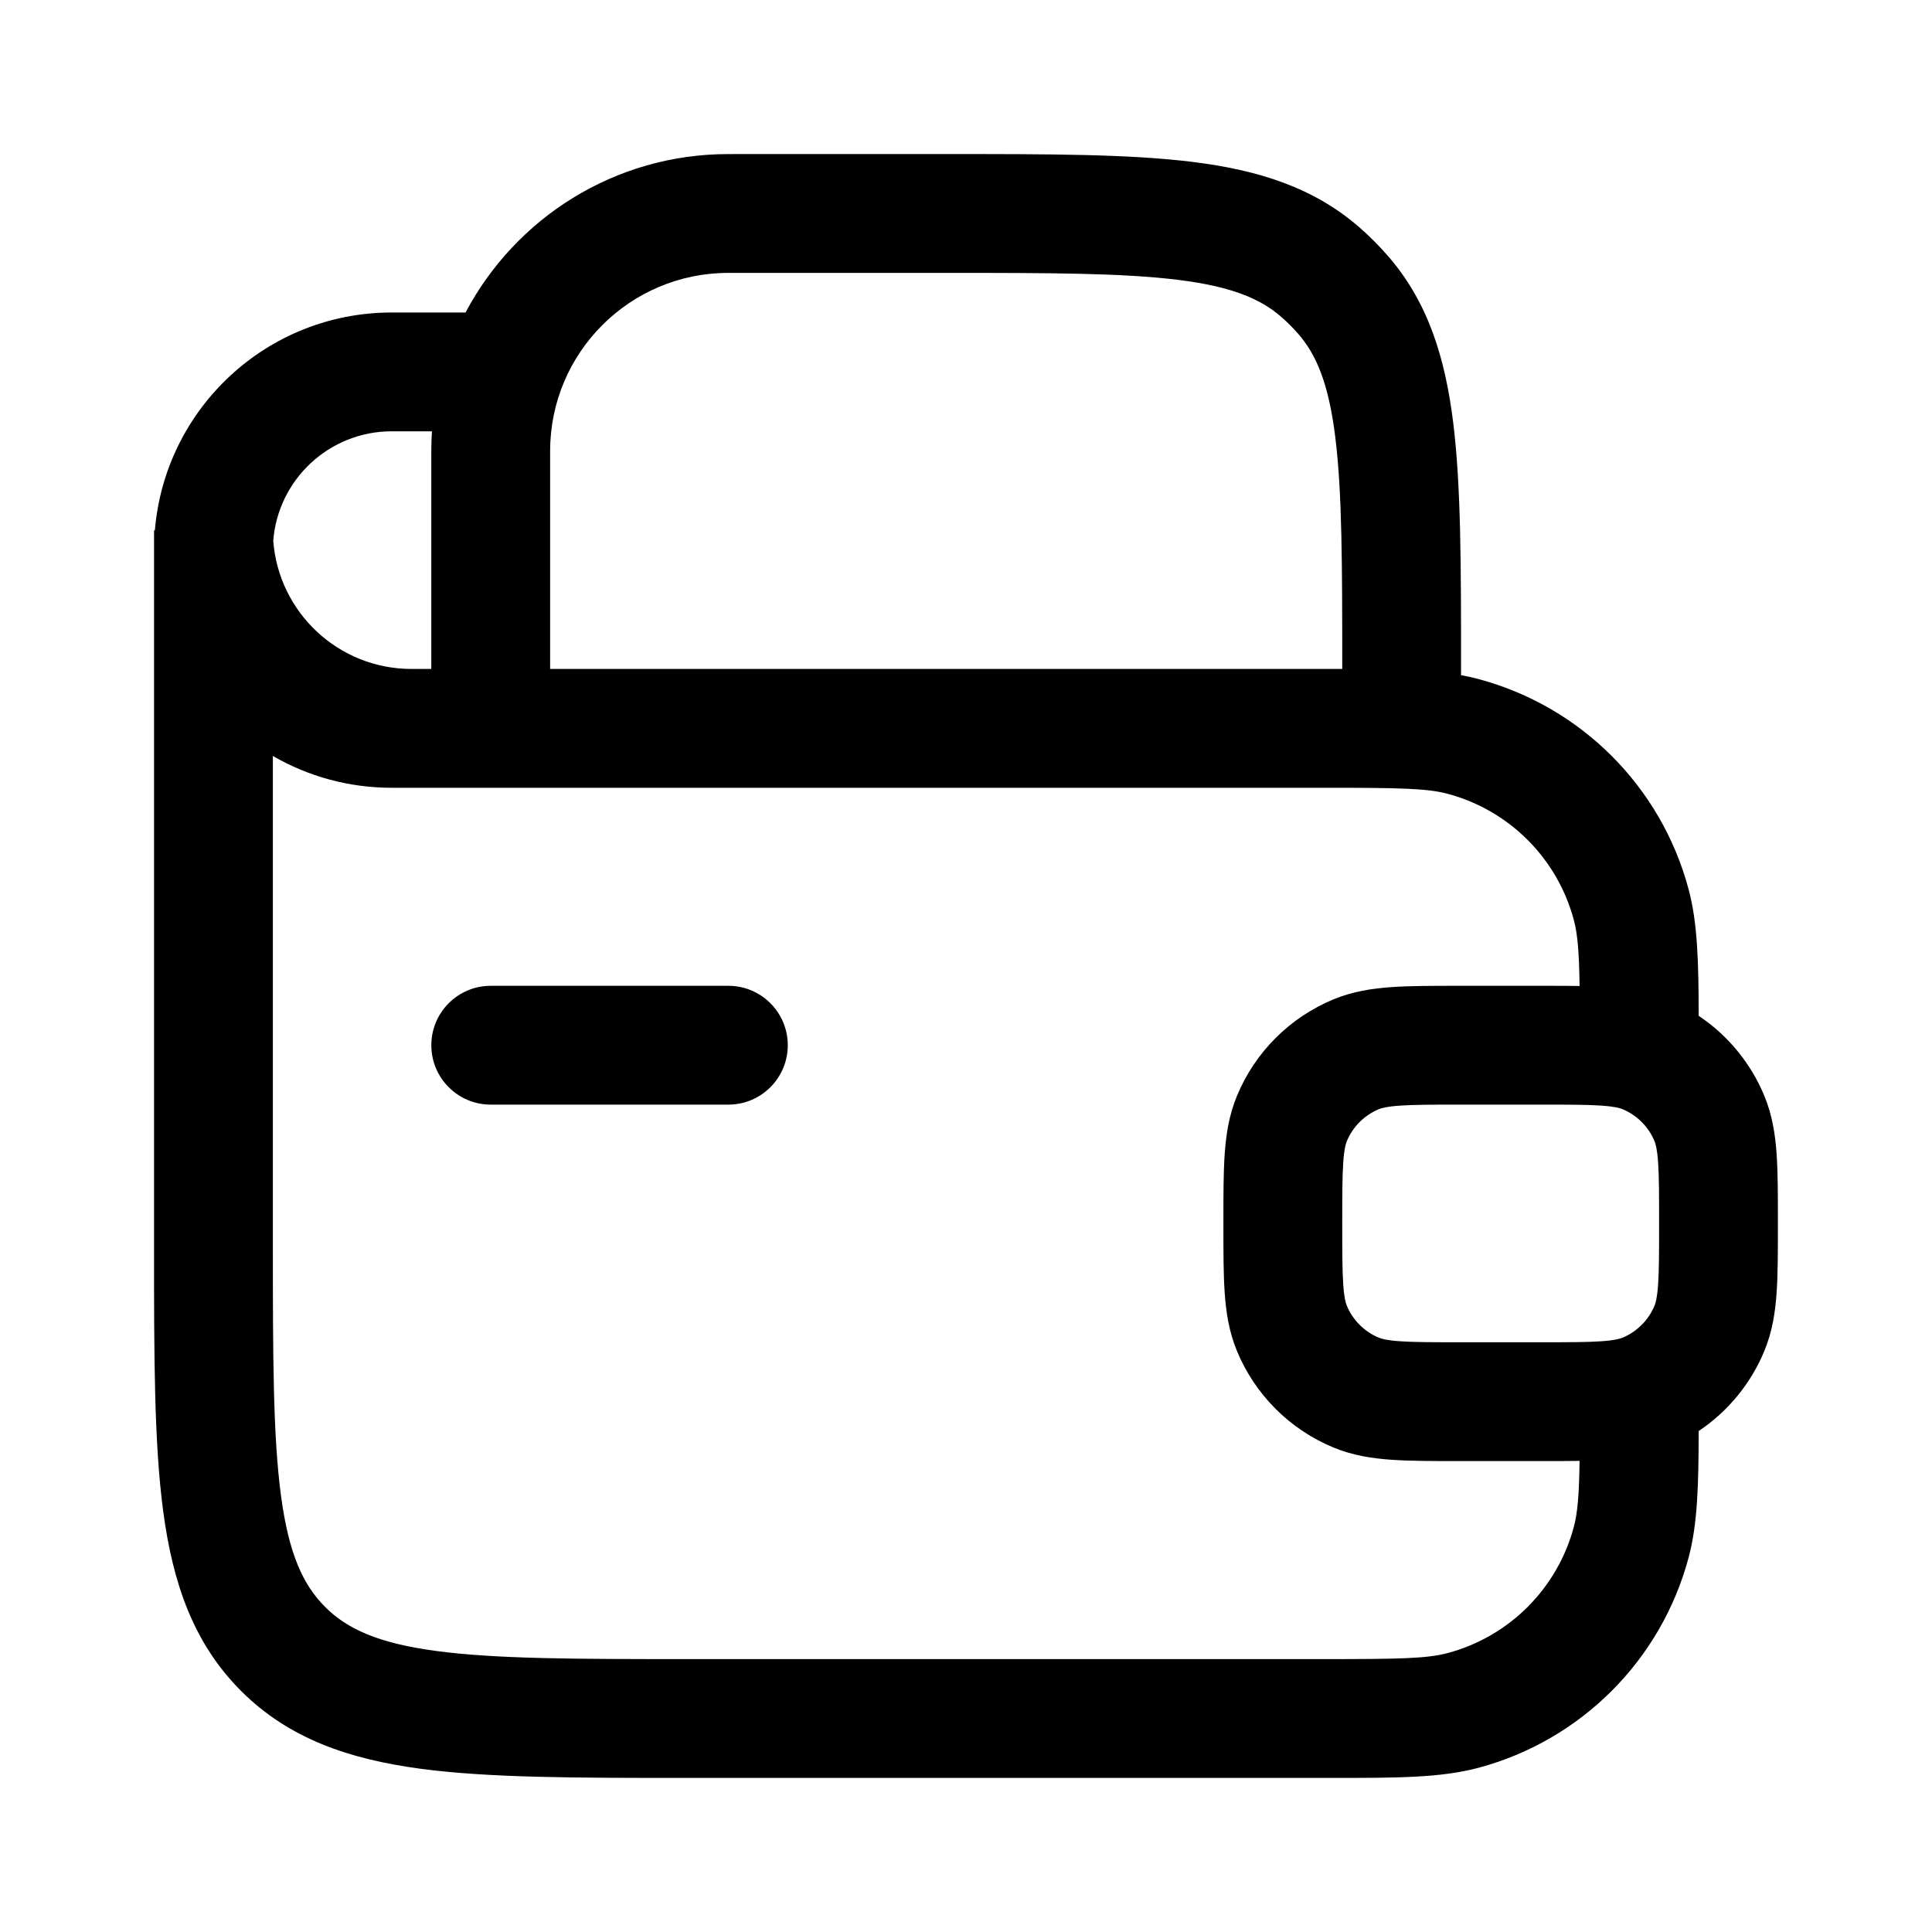 <?xml version="1.0" encoding="UTF-8"?>
<!-- Uploaded to: SVG Repo, www.svgrepo.com, Generator: SVG Repo Mixer Tools -->
<svg fill="#000000" width="800px" height="800px" version="1.1" viewBox="144 144 512 512" xmlns="http://www.w3.org/2000/svg">
 <g>
  <path d="m274.05 405.25c-8.695 0-15.746 7.051-15.746 15.746 0 8.691 7.051 15.742 15.746 15.742h62.977c8.695 0 15.742-7.051 15.742-15.742 0-8.695-7.047-15.746-15.742-15.746z"/>
  <path d="m337.02 184.83c-30.211 0-56.441 17.016-69.641 41.984h-19.578c-33.012 0-60.094 25.406-62.758 57.73h-0.219v190.08c0 28.707 0 51.848 2.449 70.047 2.539 18.895 7.973 34.801 20.609 47.441 12.637 12.633 28.543 18.066 47.441 20.609 18.199 2.445 41.336 2.445 70.043 2.445h171.52c17.172 0.004 28.887 0.008 38.934-2.684 27.168-7.277 48.387-28.496 55.664-55.664 2.402-8.965 2.656-19.262 2.684-33.578 7.711-5.156 13.797-12.508 17.395-21.203 2.129-5.129 2.906-10.32 3.262-15.516 0.336-4.934 0.336-10.891 0.336-17.797v-1.008c0-6.906 0-12.863-0.336-17.797-0.355-5.195-1.133-10.387-3.262-15.516-3.598-8.695-9.684-16.047-17.395-21.203-0.027-14.316-0.281-24.613-2.684-33.578-7.277-27.168-28.496-48.387-55.664-55.664-1.5-0.402-3.039-0.746-4.629-1.035v-2.695c0-26.254 0-47.418-2.07-64.184-2.148-17.371-6.731-32.16-17.465-44.402-2.266-2.582-4.699-5.016-7.281-7.281-12.242-10.734-27.031-15.312-44.398-17.461-16.766-2.074-37.93-2.074-64.184-2.074zm57.727 31.488c27.547 0 46.762 0.031 61.367 1.836 14.23 1.758 21.922 4.992 27.504 9.887 1.551 1.359 3.008 2.82 4.367 4.367 4.894 5.582 8.129 13.273 9.887 27.504 1.809 14.609 1.836 33.82 1.836 61.367h-209.92v-57.727c0-26.086 21.148-47.234 47.234-47.234zm-136.45 104.96v-57.727c0-1.766 0.059-3.516 0.172-5.25h-10.668c-16.539 0-30.102 12.758-31.387 28.965 1.395 19.02 17.266 34.012 36.637 34.012zm-10.496 31.488h247.68c19.754 0.004 26.781 0.16 32.191 1.609 16.301 4.367 29.031 17.098 33.398 33.398 1.012 3.781 1.395 8.355 1.535 17.52-3.047-0.047-6.356-0.047-9.918-0.047h-22c-6.906 0-12.867 0-17.797 0.336-5.195 0.355-10.387 1.133-15.52 3.262-11.57 4.793-20.77 13.988-25.559 25.562-2.129 5.129-2.906 10.32-3.262 15.516-0.336 4.93-0.336 10.891-0.336 17.797v1.008c0 6.902 0 12.867 0.336 17.797 0.355 5.195 1.133 10.387 3.262 15.516 4.789 11.578 13.988 20.77 25.559 25.562 5.133 2.129 10.324 2.906 15.52 3.262 4.934 0.336 10.891 0.336 17.797 0.336h22c3.559 0 6.867 0 9.918-0.047-0.141 9.16-0.523 13.738-1.535 17.52-4.367 16.301-17.098 29.031-33.398 33.398-5.5 1.473-12.68 1.609-33.219 1.609h-167.93c-30.133 0-51.148-0.035-67.004-2.164-15.406-2.074-23.562-5.859-29.371-11.672-5.809-5.809-9.598-13.965-11.668-29.367-2.133-15.859-2.168-36.875-2.168-67.004v-129.13c9.266 5.359 20.02 8.426 31.488 8.426zm267.24 84.23c-3.59 0.246-4.957 0.668-5.613 0.938-3.859 1.598-6.922 4.66-8.52 8.52-0.273 0.656-0.691 2.023-0.938 5.613-0.254 3.731-0.262 8.605-0.262 16.156 0 7.551 0.008 12.426 0.262 16.156 0.246 3.59 0.664 4.957 0.938 5.613 1.598 3.859 4.66 6.922 8.52 8.52 0.656 0.27 2.023 0.691 5.613 0.938 3.731 0.254 8.605 0.262 16.156 0.262h20.992c7.551 0 12.426-0.008 16.156-0.262 3.59-0.246 4.957-0.668 5.613-0.938 3.856-1.598 6.922-4.66 8.52-8.52 0.27-0.656 0.691-2.023 0.938-5.613 0.254-3.731 0.262-8.605 0.262-16.156 0-7.551-0.008-12.426-0.262-16.156-0.246-3.59-0.668-4.957-0.938-5.613-1.598-3.859-4.664-6.922-8.52-8.52-0.656-0.27-2.023-0.691-5.613-0.938-3.731-0.254-8.605-0.262-16.156-0.262h-20.992c-7.551 0-12.426 0.008-16.156 0.262z" fill-rule="evenodd"/>
 </g>
</svg>